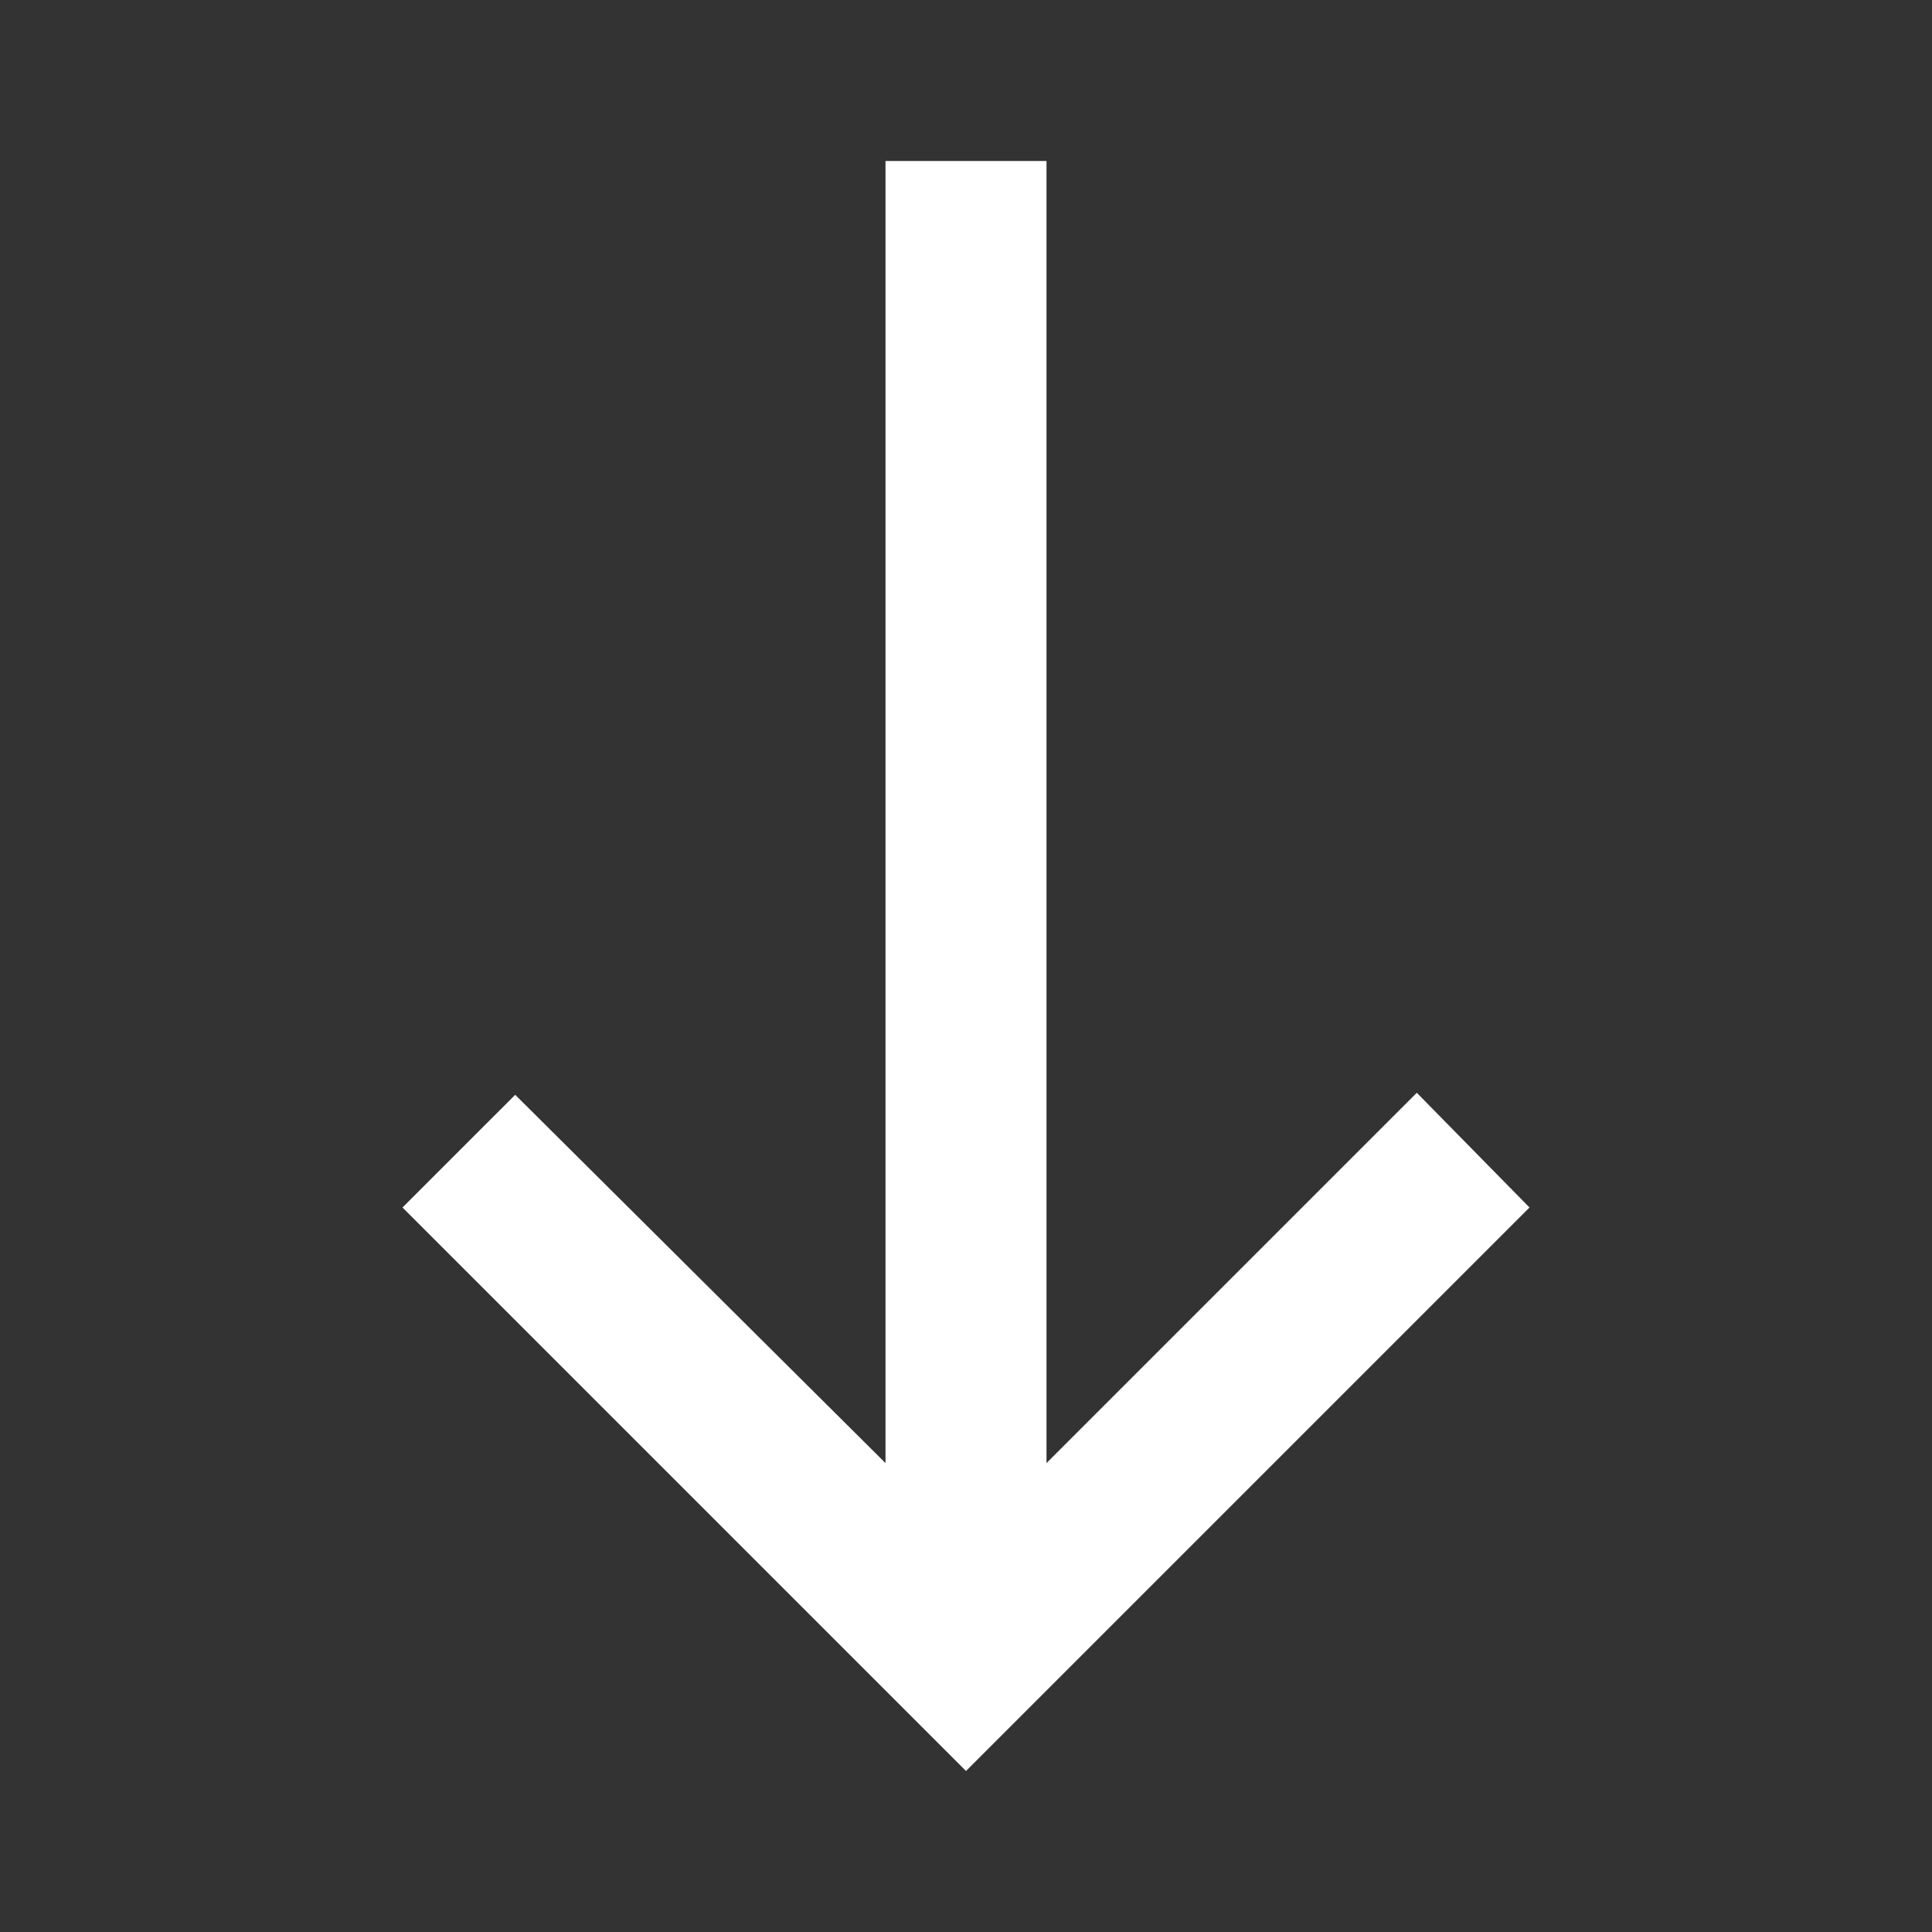 <svg width="24" height="24" viewBox="0 0 24 24" fill="none" xmlns="http://www.w3.org/2000/svg">
<rect x="0" y="0" width="24" height="24" fill="#333333" stroke="none"/>
<mask id="mask0_1631_2817" style="mask-type:alpha" maskUnits="userSpaceOnUse" x="0" y="0" width="24" height="24">
<rect width="24" height="24" fill="#D9D9D9"/>
</mask>
<g mask="url(#mask0_1631_2817)">
<path d="M12 22L5 15L6.4 13.6L11 18.175V2H13V18.175L17.6 13.575L19 15L12 22Z" fill="white"/>
</g>
</svg>
